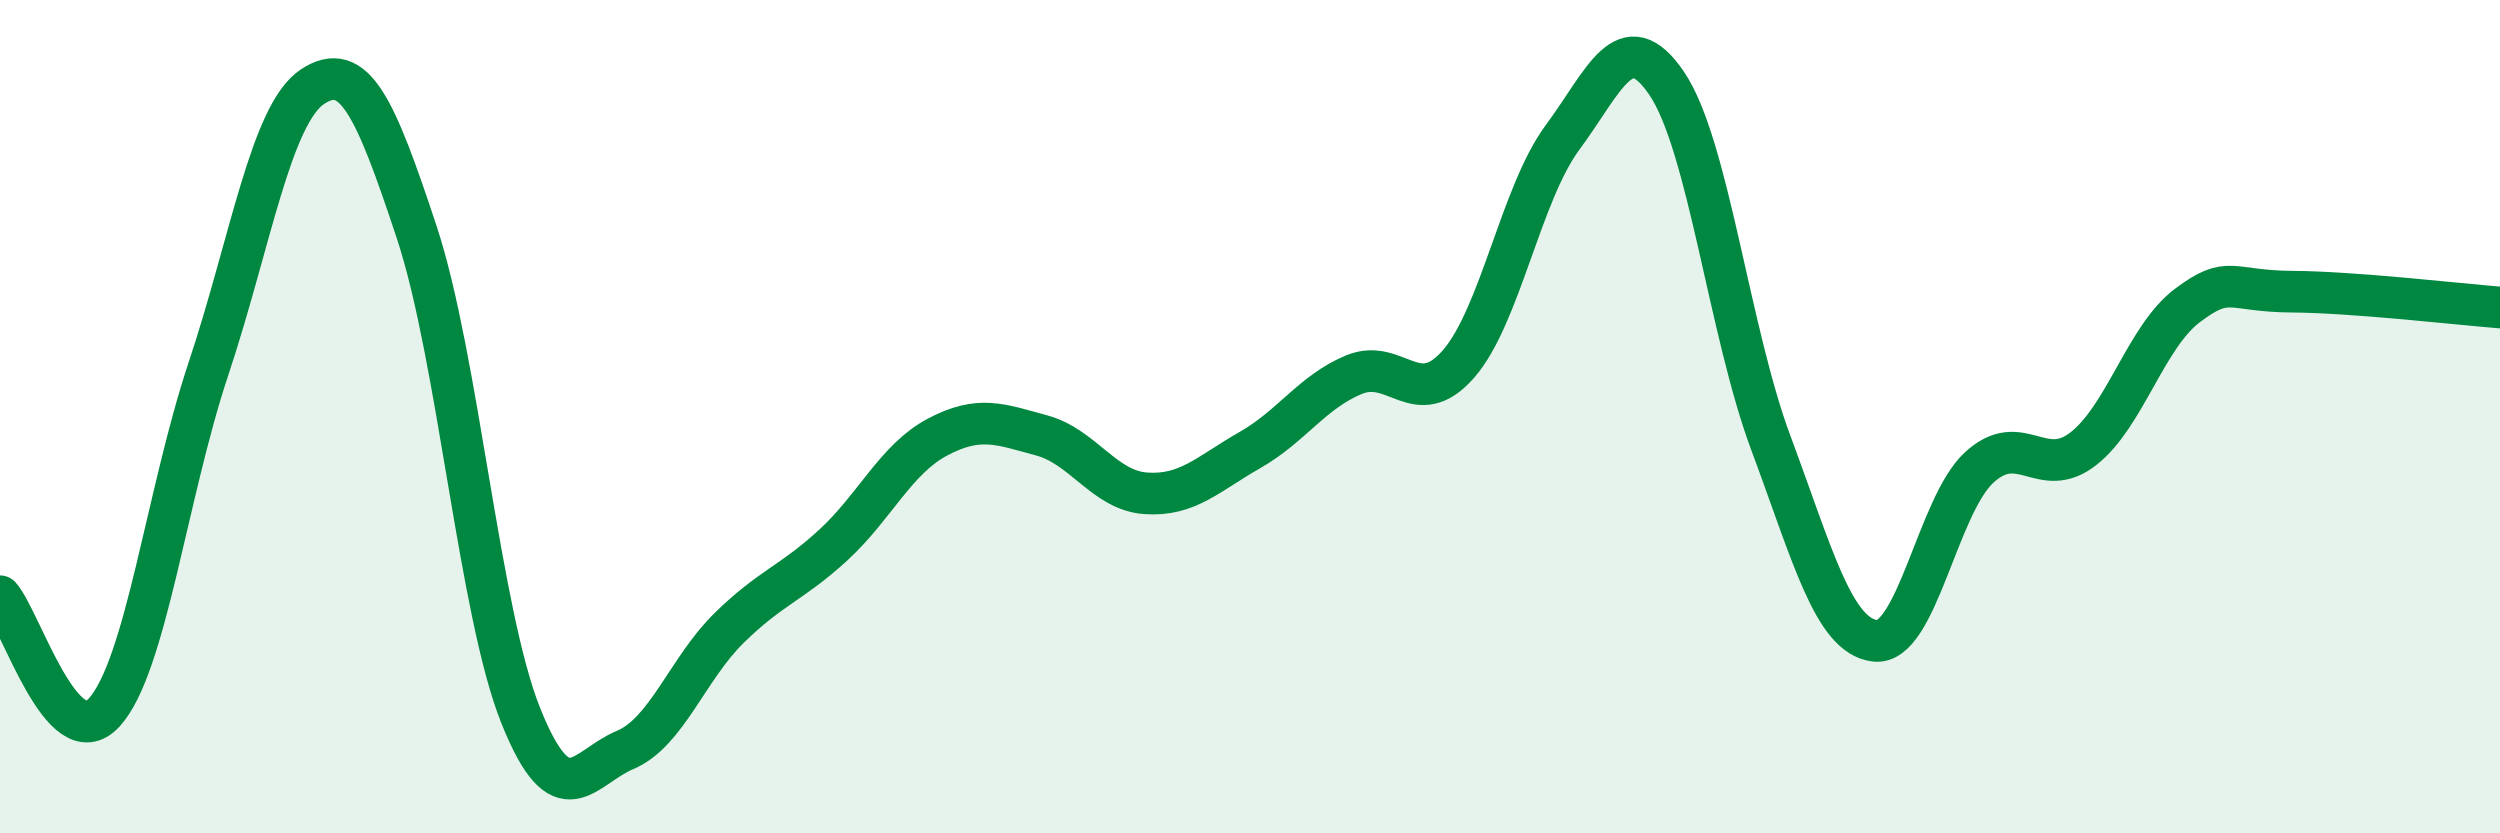 
    <svg width="60" height="20" viewBox="0 0 60 20" xmlns="http://www.w3.org/2000/svg">
      <path
        d="M 0,14.31 C 0.5,14.87 1.5,18.19 2.5,17.1 C 3.5,16.01 4,11.86 5,8.86 C 6,5.86 6.5,2.74 7.5,2.08 C 8.5,1.42 9,2.55 10,5.57 C 11,8.59 11.5,14.69 12.5,17.18 C 13.5,19.67 14,18.42 15,18 C 16,17.58 16.5,16.05 17.5,15.07 C 18.5,14.09 19,14 20,13.08 C 21,12.16 21.5,11.02 22.5,10.49 C 23.5,9.96 24,10.18 25,10.45 C 26,10.72 26.5,11.77 27.5,11.84 C 28.5,11.91 29,11.37 30,10.8 C 31,10.23 31.5,9.4 32.5,8.99 C 33.5,8.58 34,9.88 35,8.74 C 36,7.6 36.5,4.65 37.5,3.3 C 38.5,1.95 39,0.53 40,2 C 41,3.47 41.5,7.95 42.5,10.63 C 43.5,13.31 44,15.26 45,15.38 C 46,15.5 46.5,12.14 47.5,11.22 C 48.5,10.3 49,11.55 50,10.77 C 51,9.99 51.5,8.08 52.5,7.33 C 53.5,6.58 53.5,6.99 55,7 C 56.5,7.01 59,7.3 60,7.38L60 20L0 20Z"
        fill="#008740"
        opacity="0.1"
        stroke-linecap="round"
        stroke-linejoin="round"
      />
      <path
        d="M 0,14.31 C 0.5,14.87 1.5,18.19 2.5,17.1 C 3.5,16.01 4,11.86 5,8.86 C 6,5.86 6.5,2.74 7.5,2.08 C 8.5,1.42 9,2.55 10,5.57 C 11,8.59 11.5,14.69 12.5,17.18 C 13.5,19.67 14,18.42 15,18 C 16,17.58 16.5,16.05 17.5,15.07 C 18.5,14.09 19,14 20,13.08 C 21,12.16 21.5,11.02 22.5,10.49 C 23.5,9.96 24,10.18 25,10.45 C 26,10.72 26.5,11.77 27.5,11.84 C 28.5,11.91 29,11.37 30,10.8 C 31,10.23 31.5,9.4 32.5,8.99 C 33.5,8.58 34,9.88 35,8.74 C 36,7.6 36.5,4.65 37.5,3.3 C 38.5,1.95 39,0.53 40,2 C 41,3.47 41.5,7.95 42.5,10.63 C 43.5,13.31 44,15.26 45,15.38 C 46,15.5 46.5,12.14 47.5,11.22 C 48.5,10.3 49,11.55 50,10.77 C 51,9.99 51.5,8.08 52.5,7.33 C 53.5,6.58 53.5,6.99 55,7 C 56.5,7.01 59,7.3 60,7.38"
        stroke="#008740"
        stroke-width="1"
        fill="none"
        stroke-linecap="round"
        stroke-linejoin="round"
      />
    </svg>
  